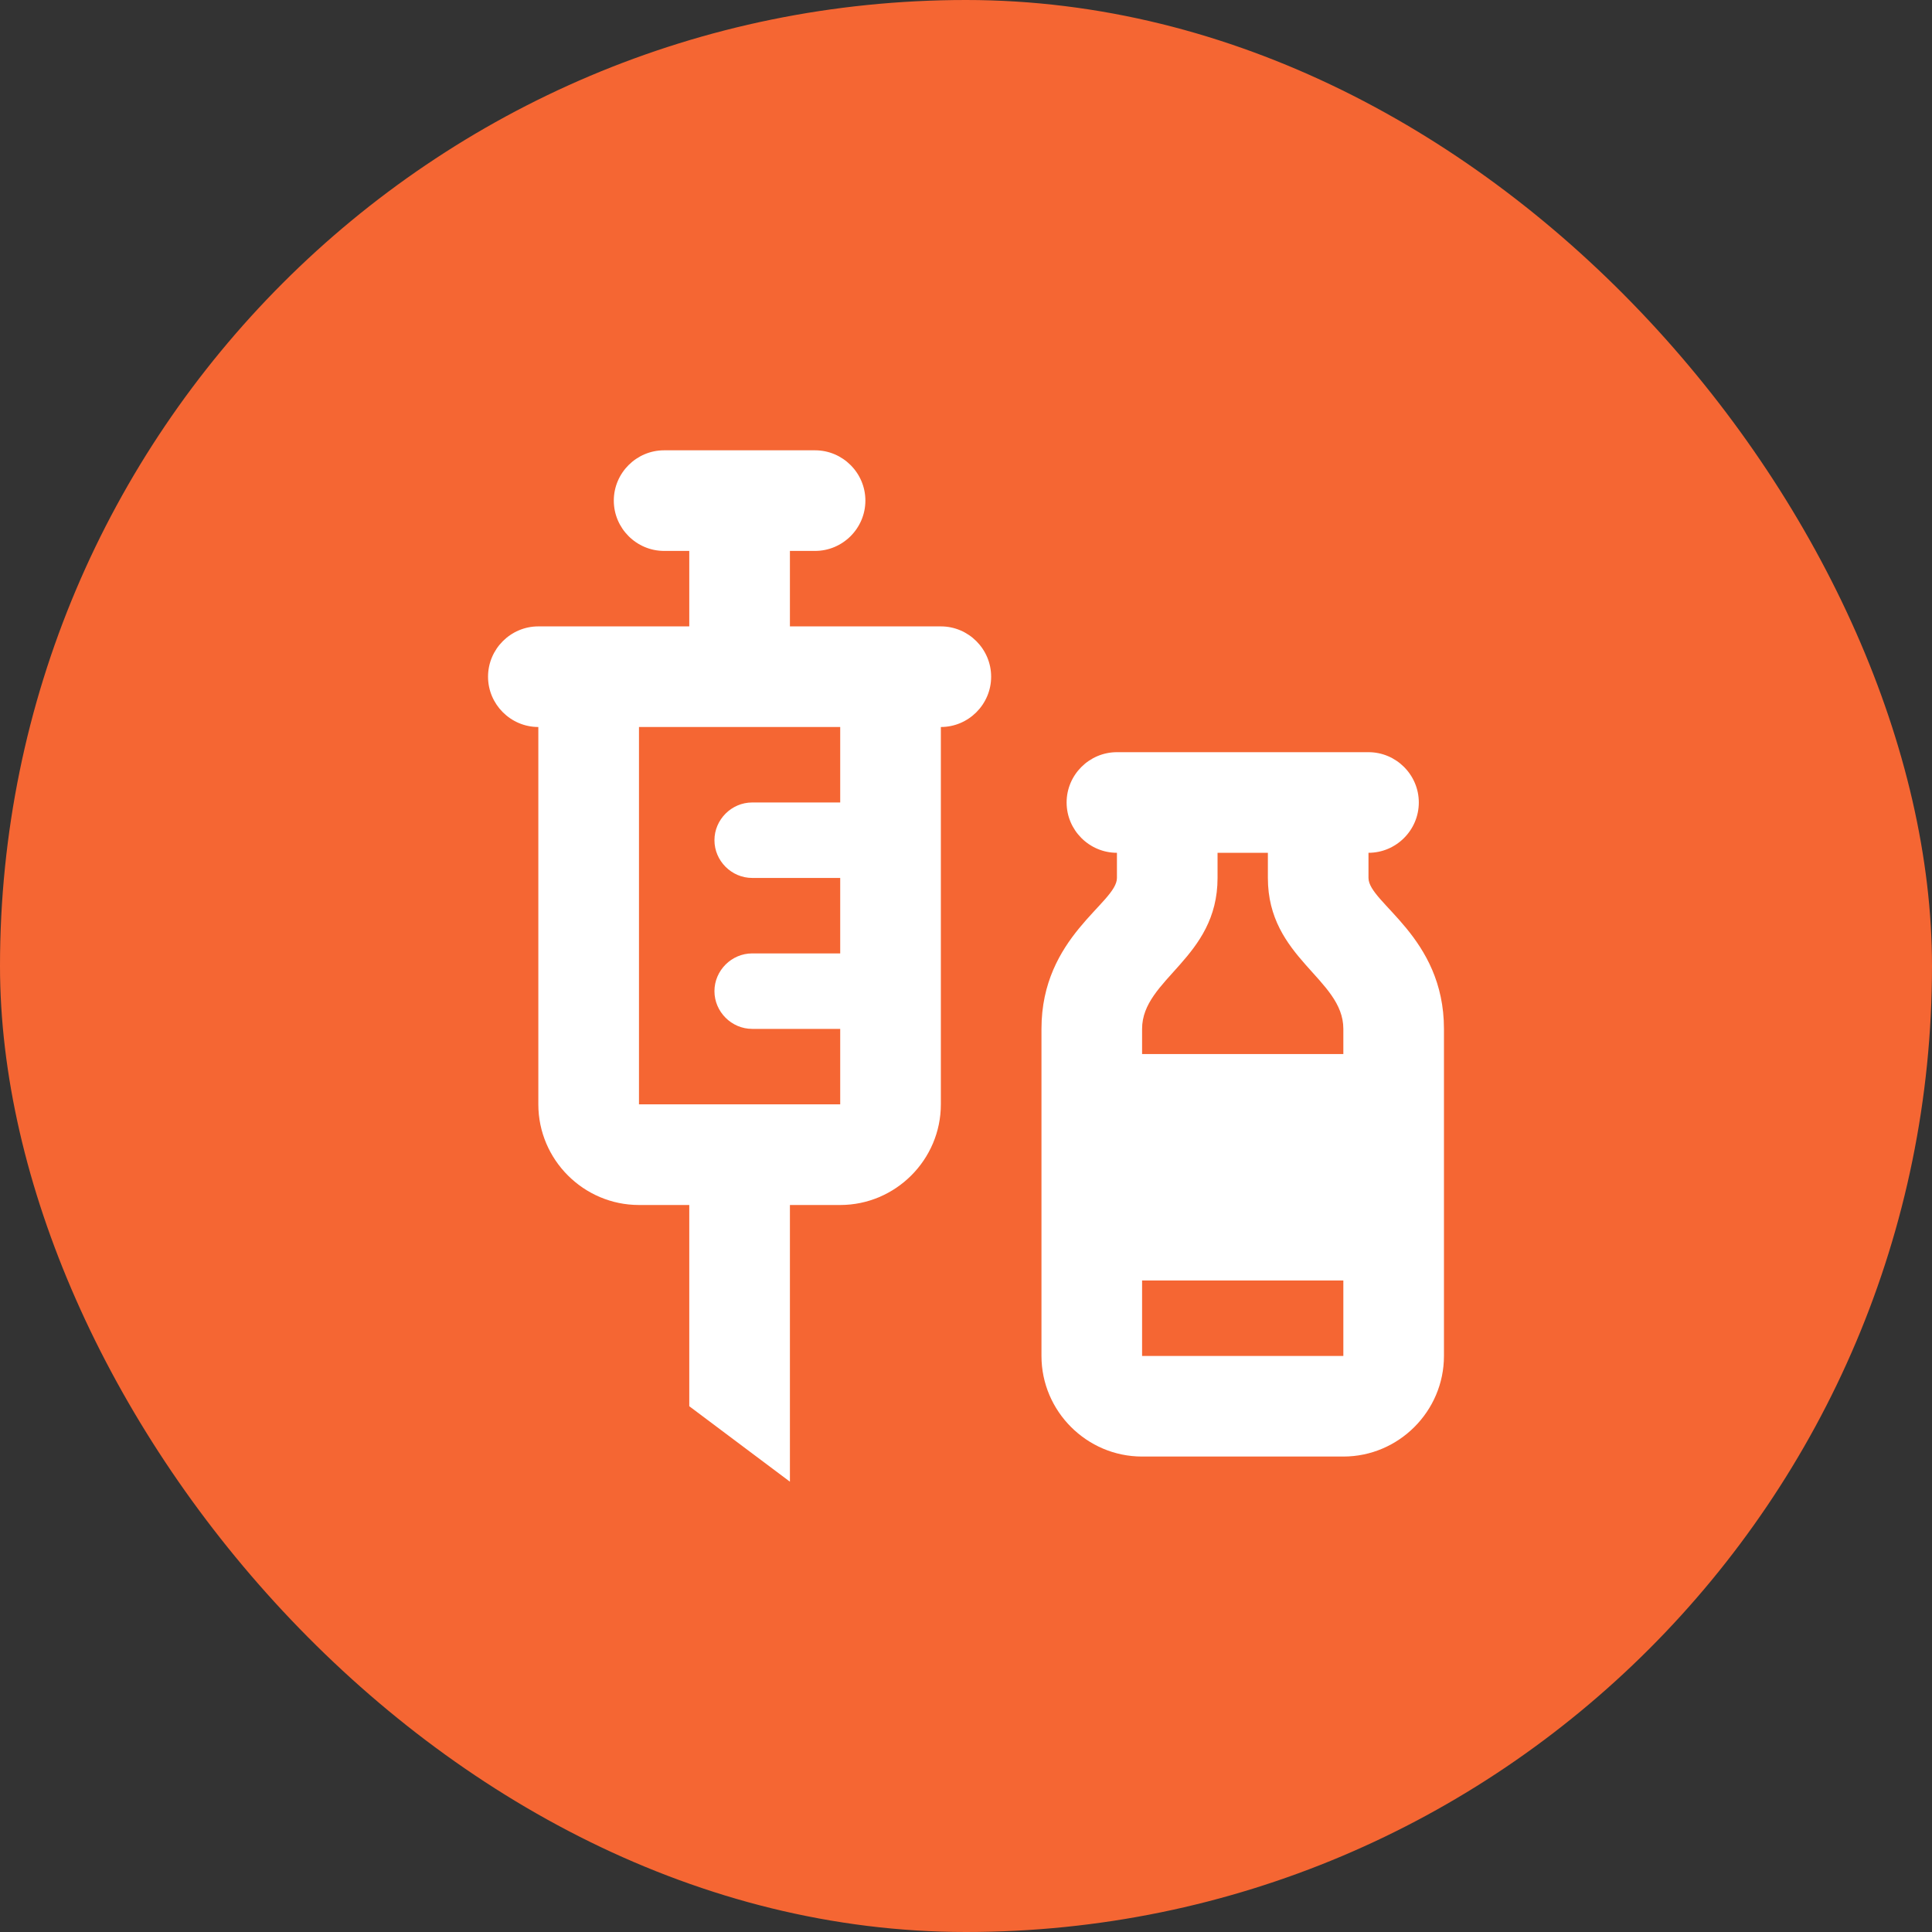 <svg width="64" height="64" viewBox="0 0 64 64" fill="none" xmlns="http://www.w3.org/2000/svg">
<rect x="0" y="0" width="64" height="64" fill="#333333" stroke="none"/>
<rect width="64" height="64" rx="32" fill="#F56633"/>
<path d="M31.167 20.75H26.167V18.25H27C27.917 18.25 28.667 17.5 28.667 16.583C28.667 15.667 27.917 14.917 27 14.917H22C21.083 14.917 20.333 15.667 20.333 16.583C20.333 17.5 21.083 18.25 22 18.25H22.833V20.75H17.833C16.917 20.75 16.167 21.5 16.167 22.417C16.167 23.333 16.917 24.083 17.833 24.083V36.583C17.833 38.417 19.333 39.917 21.167 39.917H22.833V46.583L26.167 49.083V39.917H27.833C29.667 39.917 31.167 38.417 31.167 36.583V24.083C32.083 24.083 32.833 23.333 32.833 22.417C32.833 21.5 32.083 20.75 31.167 20.75ZM27.833 26.583H24.917C24.233 26.583 23.667 27.15 23.667 27.833C23.667 28.517 24.233 29.083 24.917 29.083H27.833V31.583H24.917C24.233 31.583 23.667 32.15 23.667 32.833C23.667 33.517 24.233 34.083 24.917 34.083H27.833V36.583H21.167V24.083H27.833V26.583ZM45.333 29.083V28.25C46.25 28.25 47 27.5 47 26.583C47 25.667 46.25 24.917 45.333 24.917H37C36.083 24.917 35.333 25.667 35.333 26.583C35.333 27.5 36.083 28.25 37 28.25V29.083C37 29.917 34.5 31.017 34.5 34.083V44.917C34.5 46.75 36 48.25 37.833 48.25H44.5C46.333 48.25 47.833 46.75 47.833 44.917V34.083C47.833 31.017 45.333 29.917 45.333 29.083ZM40.333 29.083V28.25H42V29.083C42 31.75 44.5 32.417 44.5 34.083V34.917H37.833C37.833 34.567 37.833 34.267 37.833 34.083C37.833 32.417 40.333 31.75 40.333 29.083ZM37.833 44.917C37.833 44.917 37.833 43.867 37.833 42.417H44.5V44.917H37.833Z" fill="white"/>
</svg>
